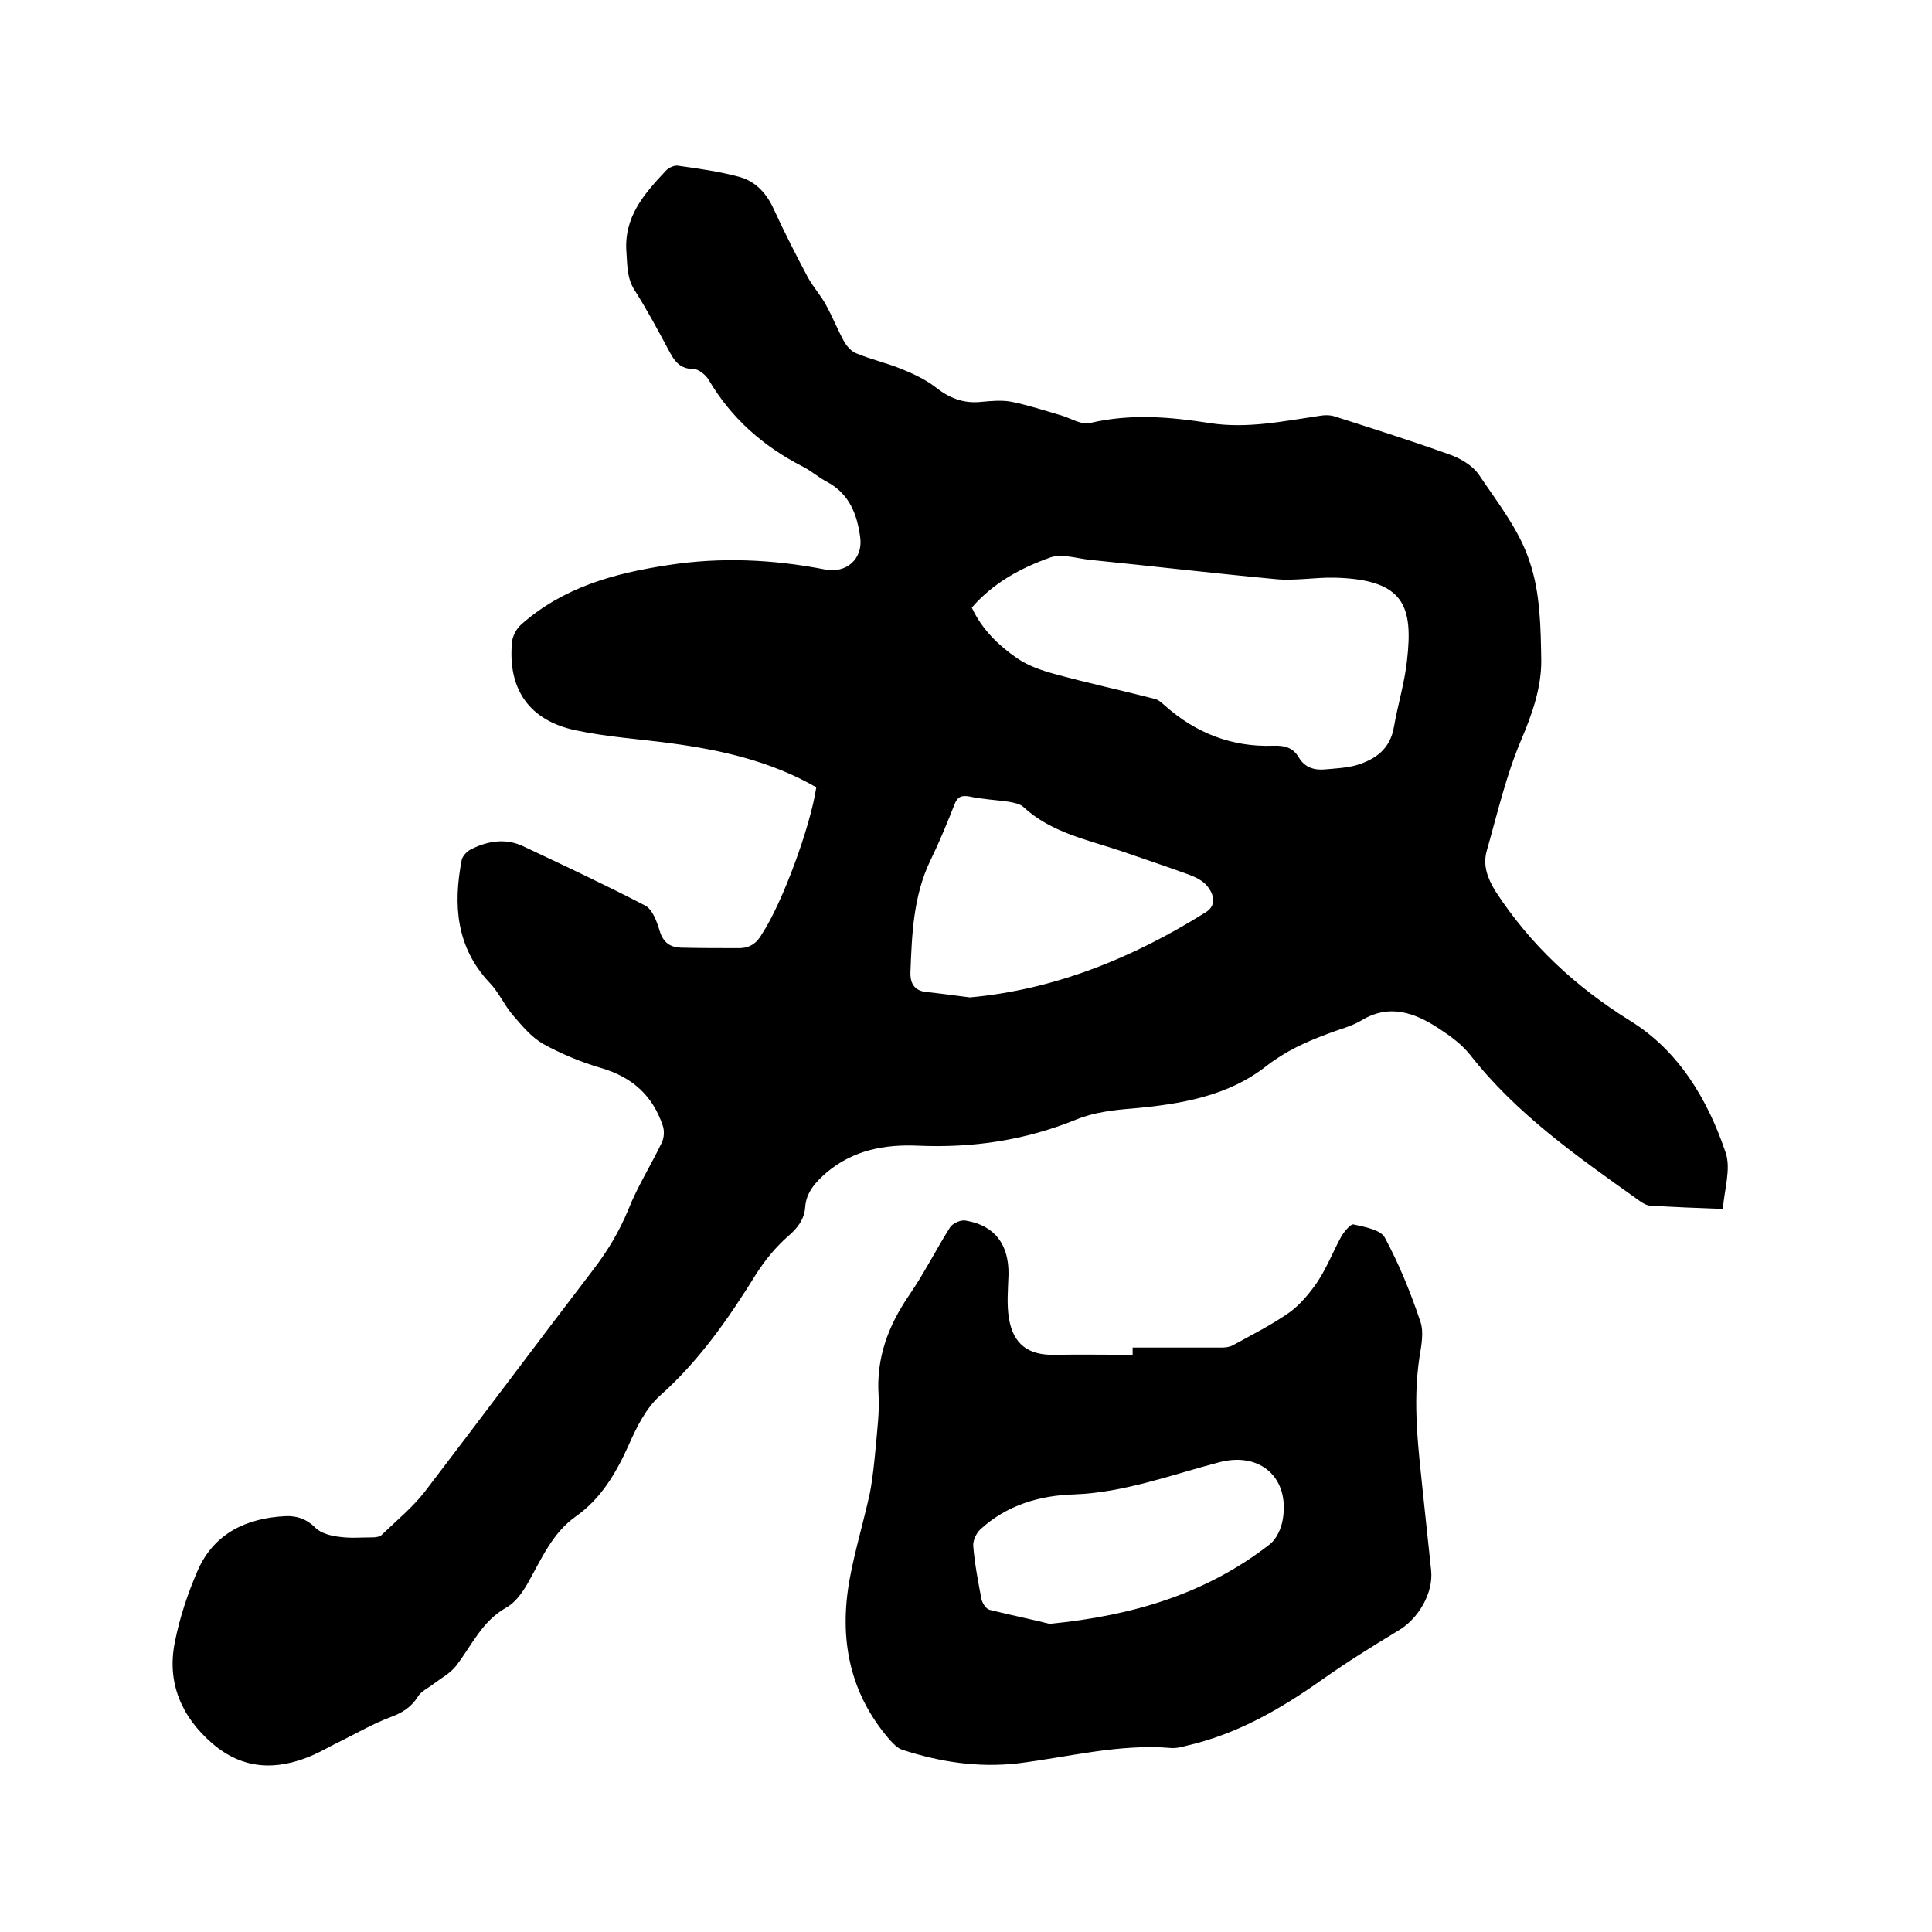 <svg enable-background="new 0 0 400 400" viewBox="0 0 400 400" xmlns="http://www.w3.org/2000/svg"><path d="m169 163c-9.4-5.4-19.6-7.7-30-9.1-6.6-.9-13.3-1.3-19.8-2.7-9.6-2-14.1-8.5-13.2-18.2.1-1.3.9-2.8 1.9-3.7 8.7-7.7 19.2-10.6 30.4-12.3 10.9-1.7 21.7-1.2 32.5.9 4.4.9 7.9-2.2 7.3-6.6-.6-4.7-2.2-9-6.8-11.5-1.8-.9-3.3-2.3-5.1-3.2-8.2-4.2-14.8-10-19.5-18-.6-1-2.1-2.2-3.1-2.2-2.7 0-3.9-1.5-5-3.6-2.3-4.3-4.6-8.6-7.2-12.7-1.6-2.5-1.5-5-1.7-7.8-.6-7.4 3.7-12.2 8.2-17 .6-.6 1.7-1.1 2.4-1 4.3.6 8.6 1.2 12.7 2.3 3.4.9 5.7 3.4 7.2 6.7 2.2 4.8 4.6 9.5 7.1 14.2 1.1 2 2.7 3.7 3.8 5.8 1.3 2.4 2.3 4.9 3.6 7.3.6 1.1 1.6 2.2 2.7 2.6 2.9 1.2 6 1.9 9 3.1 2.5 1 5.1 2.2 7.2 3.8 2.9 2.3 5.8 3.5 9.6 3.1 2.1-.2 4.3-.4 6.3 0 3.4.7 6.8 1.8 10.2 2.8 2 .6 4.2 2 5.9 1.6 8.4-2 16.6-1.3 24.9 0 7.7 1.2 15.2-.4 22.7-1.5 1.1-.2 2.3-.2 3.4.2 7.8 2.5 15.7 5 23.5 7.8 2.3.8 4.8 2.3 6.1 4.2 3.9 5.8 8.4 11.5 10.5 18 2.2 6.4 2.3 13.7 2.4 20.6 0 5.6-1.9 11-4.2 16.4-3.1 7.3-4.9 15.2-7.1 22.9-.8 2.9.1 5.5 1.8 8.3 7.3 11.2 16.6 19.8 28 26.9 10 6.2 16 16.3 19.7 27.3 1.1 3.4-.3 7.6-.6 11.6-5.5-.2-10.3-.4-15.2-.7-.8-.1-1.7-.7-2.5-1.3-12.5-8.9-25.1-17.7-34.7-30-1.7-2.1-4-3.8-6.3-5.3-5-3.3-10.3-5.3-16.2-1.7-2 1.2-4.5 1.8-6.8 2.7-4.6 1.7-8.8 3.6-12.8 6.7-8 6.3-17.8 7.9-27.7 8.8-3.9.3-8.1.8-11.7 2.3-10.6 4.3-21.4 5.9-32.8 5.4-6.8-.3-13.3.9-18.8 5.5-2.3 2-4.3 4.1-4.5 7.3-.2 2.5-1.6 4.3-3.6 6-2.5 2.2-4.7 4.9-6.5 7.7-5.7 9.2-11.8 18-20 25.3-2.9 2.6-4.8 6.5-6.4 10.1-2.6 5.8-5.7 11.1-10.9 14.8-5 3.5-7.2 8.9-10.1 14-1.1 1.9-2.6 4-4.5 5-4.9 2.8-7 7.7-10.2 11.9-1.2 1.6-3.1 2.6-4.7 3.8-1.1.9-2.6 1.5-3.3 2.7-1.4 2.2-3.2 3.3-5.6 4.2-3.5 1.3-6.8 3.2-10.2 4.9-2.1 1-4.1 2.2-6.2 3.1-7.3 3.1-14.2 2.9-20.5-2.5-6.4-5.5-9.5-12.6-7.8-21 1-5.1 2.7-10.2 4.8-15 3.4-7.6 10.1-10.7 18.1-11.1 2.4-.1 4.4.6 6.2 2.4 1.2 1.2 3.3 1.7 5.1 1.9 2.2.3 4.4.1 6.6.1.7 0 1.6-.1 2-.5 3-2.9 6.3-5.6 8.9-8.9 11.7-15.3 23.2-30.7 34.9-46 3-3.9 5.4-7.9 7.3-12.5 1.9-4.8 4.7-9.2 6.9-13.8.5-1 .6-2.5.2-3.6-2.1-6.2-6.3-10-12.8-11.9-4.1-1.2-8.2-2.9-12-5-2.4-1.4-4.3-3.7-6.2-5.9-1.8-2.1-2.9-4.7-4.8-6.7-7-7.4-7.6-16.2-5.8-25.5.2-.8 1.1-1.8 2-2.2 3.4-1.7 7.1-2.3 10.7-.6 8.5 4 17 8 25.3 12.3 1.5.8 2.4 3.3 3 5.3.7 2.3 2.1 3.3 4.3 3.4 4 .1 8 .1 12.1.1 2.2 0 3.7-1 4.8-3 4.1-6.2 10-22.1 11.2-30.3zm32.2-37.2c2.1 4.5 5.5 7.8 9.4 10.5 2.2 1.5 5 2.5 7.6 3.2 6.9 1.9 13.9 3.4 20.9 5.2.8.2 1.4.8 2.1 1.4 6.4 5.7 13.9 8.6 22.4 8.3 2.4-.1 4.1.4 5.3 2.4 1.2 2.1 3.2 2.7 5.4 2.5s4.5-.3 6.6-.9c3.9-1.2 6.9-3.3 7.7-7.9s2.2-9.1 2.7-13.7c1.3-11.3-.5-16.8-14.9-17.2-4.1-.1-8.3.7-12.3.3-12.8-1.2-25.6-2.7-38.5-4-2.7-.3-5.8-1.3-8.1-.5-6.2 2.2-11.9 5.3-16.3 10.4zm-.4 80.7c17.6-1.6 33.8-8.2 48.8-17.6 2.3-1.4 1.8-3.7.3-5.5-.9-1.1-2.4-1.8-3.7-2.3-4.7-1.7-9.4-3.3-14.1-4.9-7.1-2.4-14.5-3.8-20.3-9.2-.7-.6-1.9-.8-2.9-1-2.7-.4-5.5-.5-8.2-1.1-1.7-.3-2.5.1-3.1 1.7-1.5 3.8-3.1 7.7-4.9 11.4-3.6 7.4-3.9 15.3-4.2 23.2-.1 2.4.8 4 3.5 4.2 2.8.3 5.7.7 8.8 1.1z"/><path d="m234.5 279h18.4c.8 0 1.7-.1 2.4-.5 4-2.2 8-4.2 11.7-6.8 2.2-1.6 4.1-3.9 5.7-6.2 2-3 3.3-6.4 5-9.5.6-1 1.9-2.6 2.5-2.5 2.3.5 5.6 1.1 6.5 2.7 3 5.6 5.4 11.5 7.4 17.5.7 2.1.2 4.8-.2 7.2-1.5 9.8-.2 19.4.8 29.1.5 5 1.1 10.1 1.6 15.1.5 4.8-2.7 10.1-6.8 12.5-5.3 3.2-10.6 6.5-15.7 10.1-8.6 6.1-17.6 11.3-28 13.7-1.1.3-2.3.6-3.4.5-10.8-.9-21.2 1.9-31.8 3.2-8.2.9-16-.3-23.7-2.8-1-.3-1.9-1.2-2.7-2.1-8.4-9.7-10.5-21-8.3-33.2 1.1-6 2.9-11.9 4.2-17.9.6-3.1.9-6.3 1.2-9.4.3-3.6.8-7.2.6-10.8-.5-7.8 2-14.4 6.3-20.7 3.1-4.5 5.6-9.5 8.5-14.1.5-.8 2.2-1.6 3.2-1.4 6.1 1 9 5 8.9 11.2-.1 3-.4 6.2.1 9.1.9 5.4 4.1 7.6 9.4 7.5 5.4-.1 10.8 0 16.2 0 0-.6 0-1 0-1.5zm-17.2 57.2c17.4-1.7 32.5-6.3 45.5-16.4 1.5-1.1 2.5-3.4 2.8-5.3 1.4-8.6-4.7-13.9-13-11.8-10 2.6-19.7 6.3-30.2 6.7-7.1.2-14 2.2-19.5 7.3-.8.8-1.5 2.3-1.4 3.4.3 3.7 1 7.3 1.7 11 .2.8.9 2 1.7 2.2 4.4 1.1 8.9 2 12.4 2.9z"/></svg>